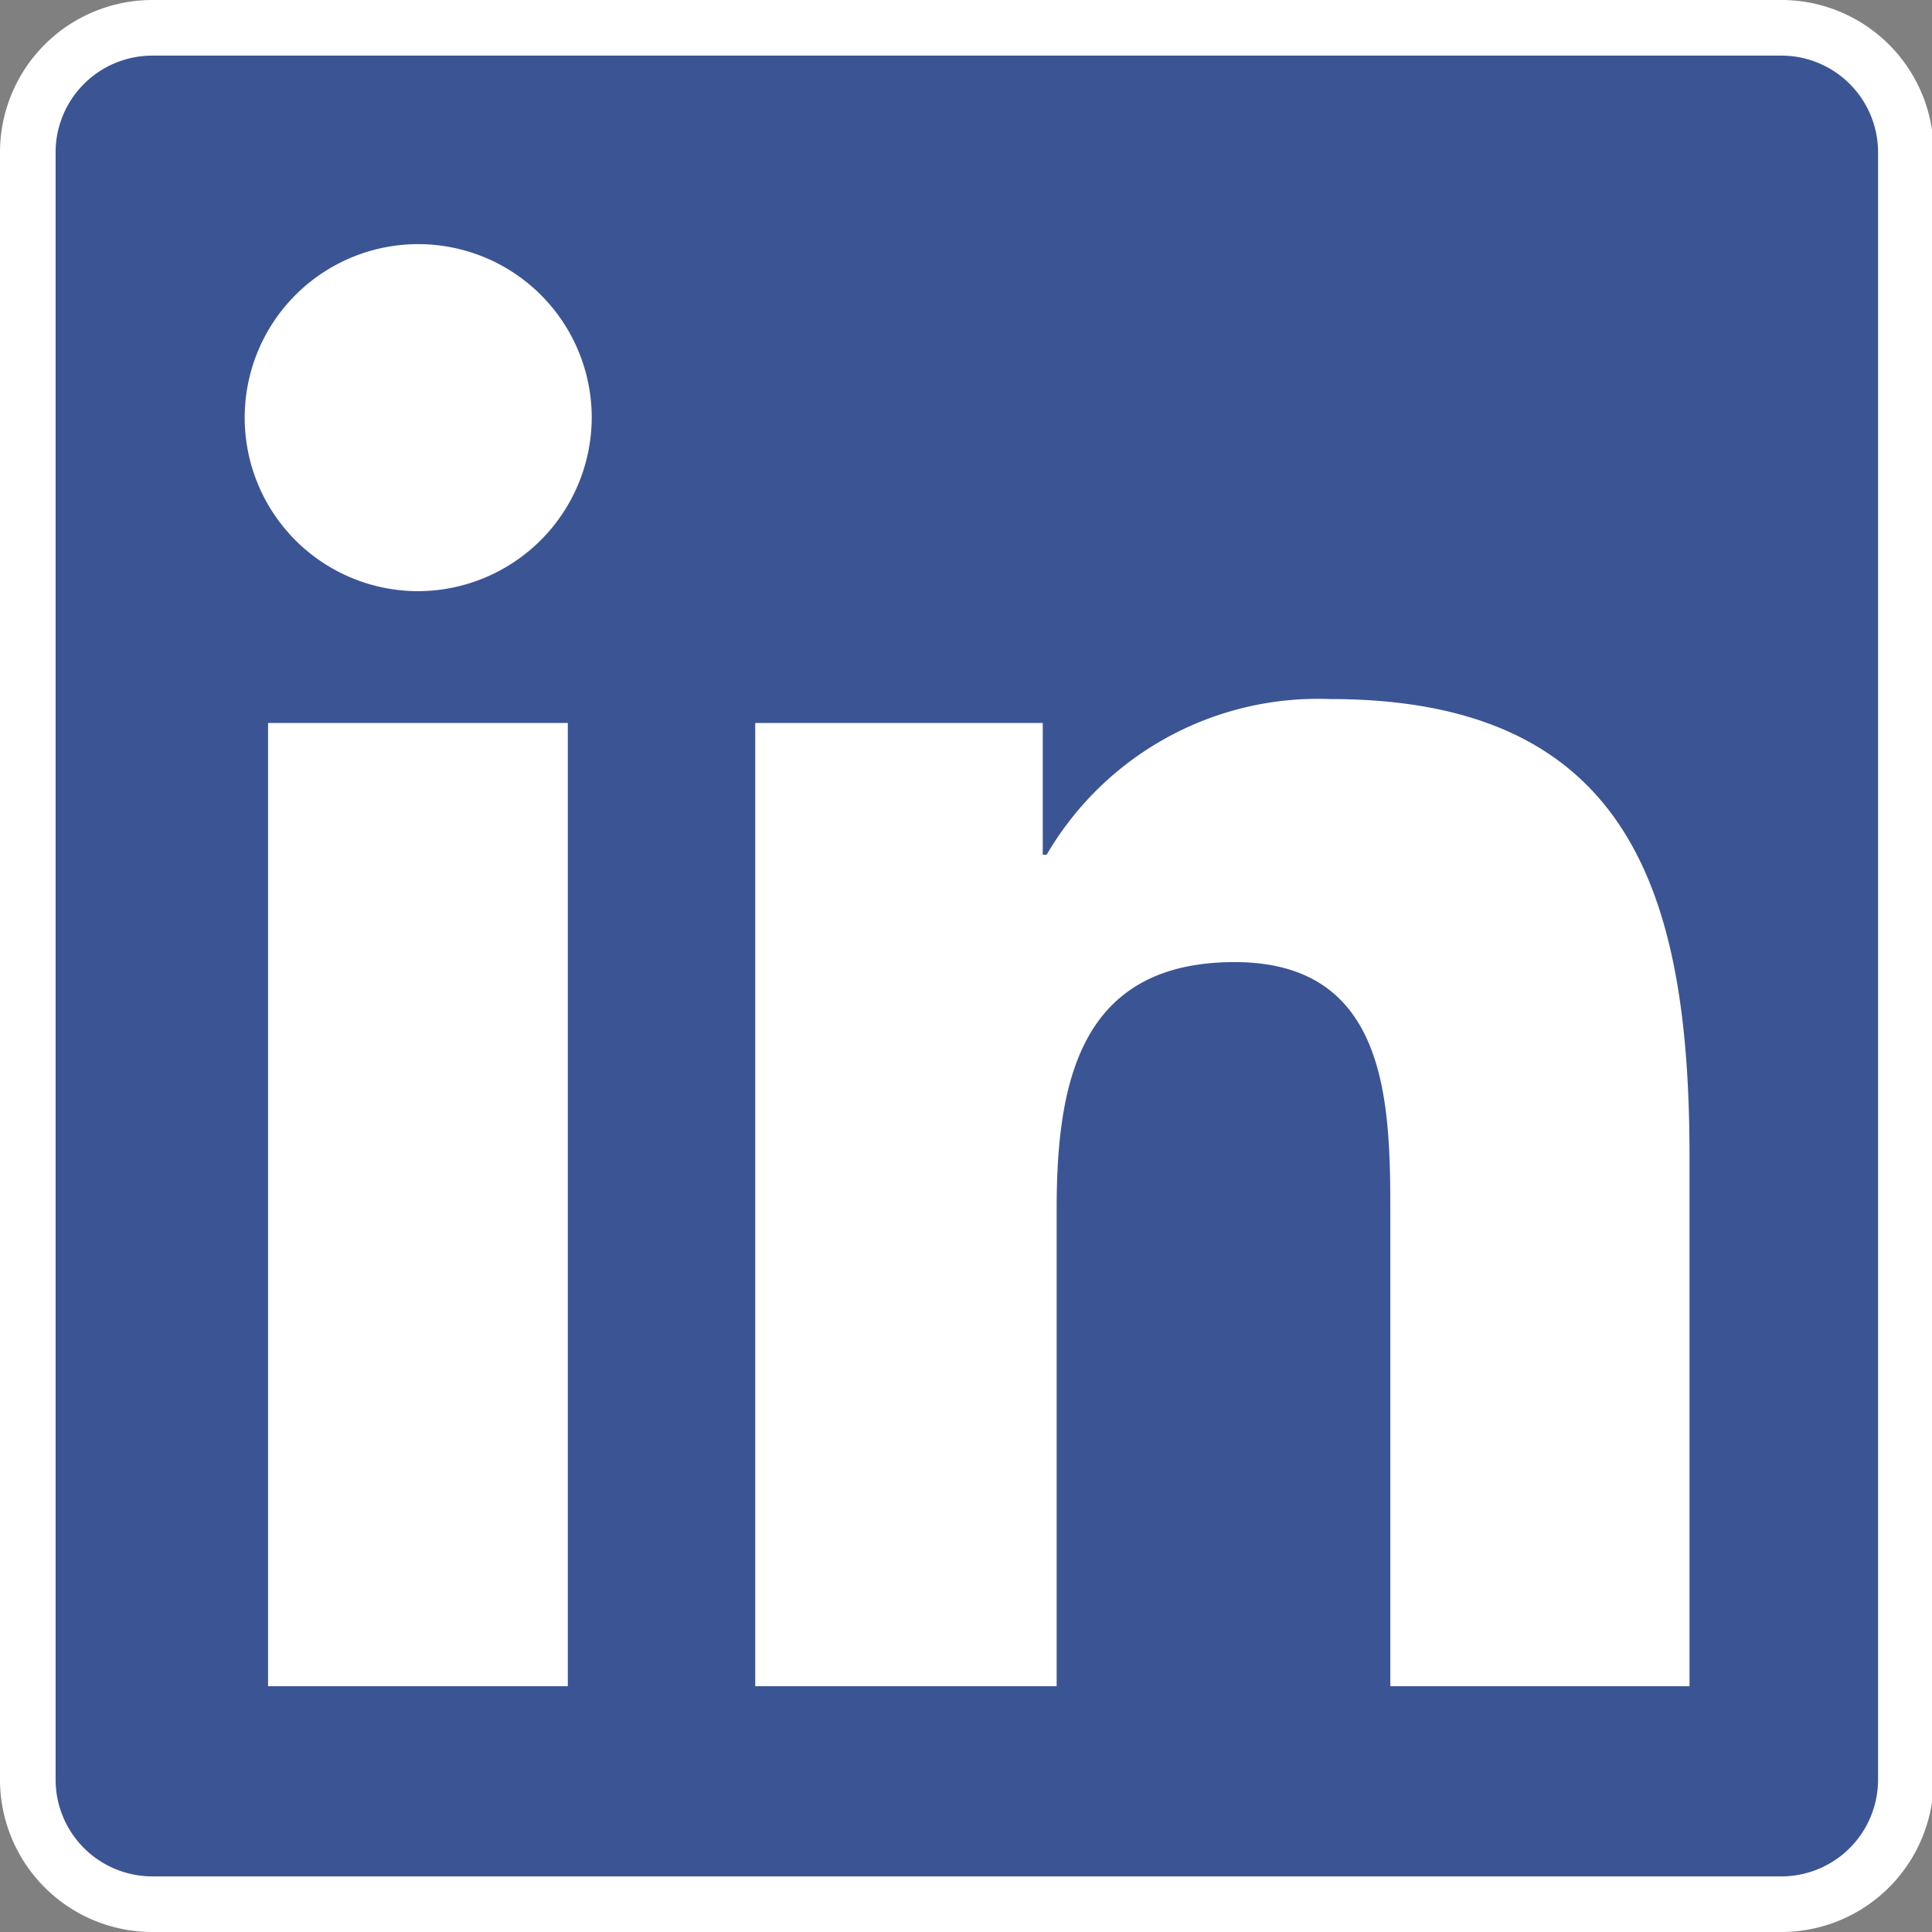 <svg id="Layer_1" data-name="Layer 1" xmlns="http://www.w3.org/2000/svg" viewBox="0 0 34.74 34.74"><rect x="0" y="0" width="34.74" height="34.74" fill="#808080" stroke="none"/><defs><style>.cls-1{fill:#fff;stroke:#fff;stroke-miterlimit:10;stroke-width:2px;}.cls-2{fill:#3b5494;}</style></defs><title>linkedin</title><path class="cls-1" d="M32,1H2.74A1.74,1.74,0,0,0,1,2.74H1V32a1.74,1.74,0,0,0,1.74,1.74H32A1.74,1.74,0,0,0,33.77,32V2.75A1.74,1.74,0,0,0,32,1h0Z"/><path class="cls-2" d="M32,1H2.74A1.74,1.74,0,0,0,1,2.71V32a1.74,1.74,0,0,0,1.74,1.74H32A1.74,1.74,0,0,0,33.77,32V2.71A1.74,1.74,0,0,0,32,1ZM10.21,30.32H4.82V13h5.39V30.32ZM7.52,10.63a3.12,3.12,0,1,1,3.12-3.12,3.13,3.13,0,0,1-3.12,3.12ZM30.38,30.32H25V21.9c0-2,0-4.6-2.8-4.6S19,19.49,19,21.75v8.57H13.58V13h5.17v2.37h.07a5.65,5.65,0,0,1,5.1-2.8c5.45,0,6.46,3.59,6.46,8.25v9.5Zm0,0"/></svg>